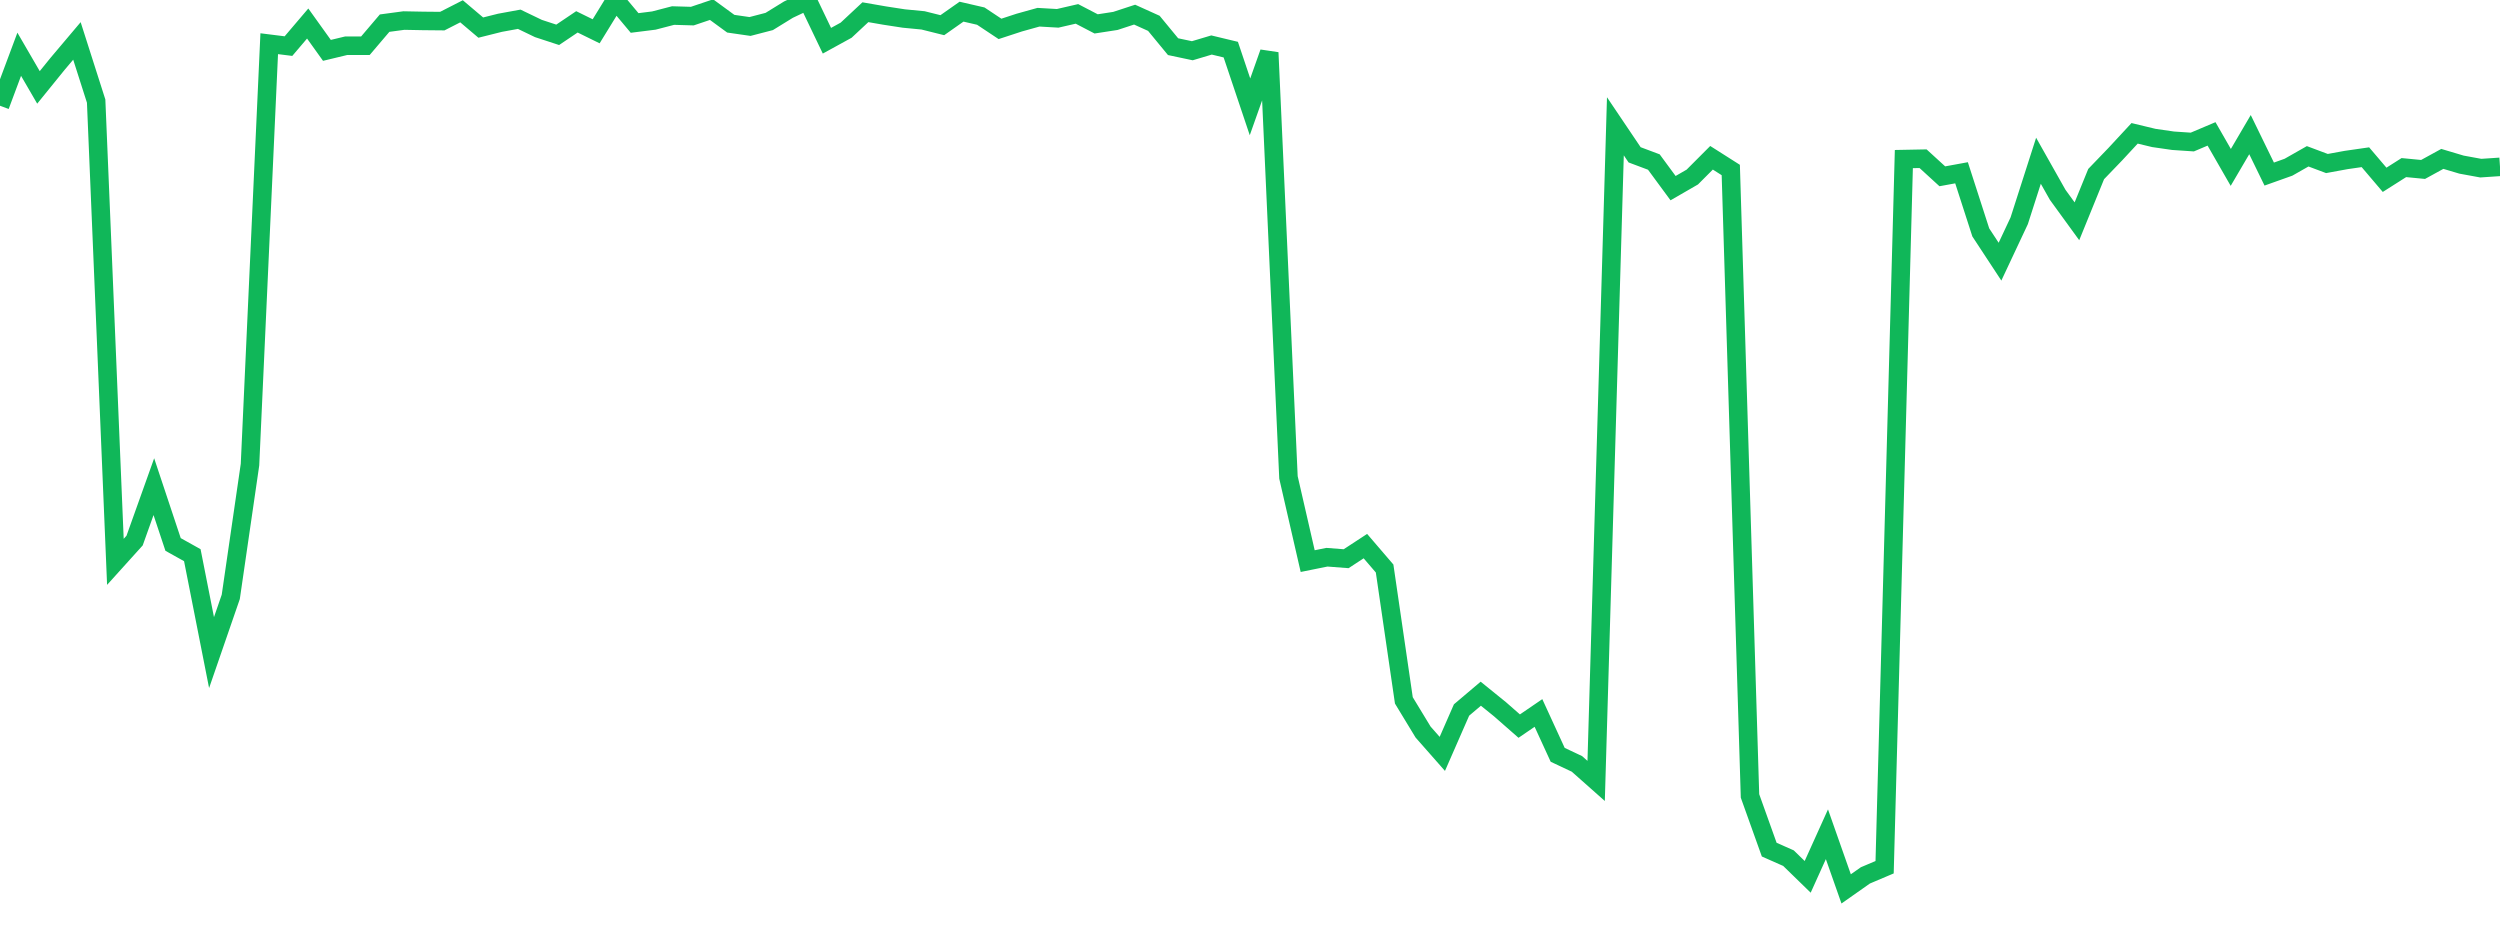 <?xml version="1.0" standalone="no"?>
<!DOCTYPE svg PUBLIC "-//W3C//DTD SVG 1.1//EN" "http://www.w3.org/Graphics/SVG/1.1/DTD/svg11.dtd">
<svg width="135" height="50" viewBox="0 0 135 50" preserveAspectRatio="none" class="sparkline" xmlns="http://www.w3.org/2000/svg"
xmlns:xlink="http://www.w3.org/1999/xlink"><path  class="sparkline--line" d="M 0 5.71 L 0 5.71 L 1.038 2.93 L 2.077 4.72 L 3.115 3.44 L 4.154 2.21 L 5.192 5.46 L 6.231 30.34 L 7.269 29.19 L 8.308 26.28 L 9.346 29.4 L 10.385 29.98 L 11.423 35.24 L 12.462 32.23 L 13.5 25.09 L 14.538 2.36 L 15.577 2.49 L 16.615 1.27 L 17.654 2.72 L 18.692 2.47 L 19.731 2.47 L 20.769 1.25 L 21.808 1.11 L 22.846 1.13 L 23.885 1.14 L 24.923 0.61 L 25.962 1.49 L 27 1.23 L 28.038 1.04 L 29.077 1.54 L 30.115 1.88 L 31.154 1.18 L 32.192 1.69 L 33.231 0 L 34.269 1.24 L 35.308 1.11 L 36.346 0.84 L 37.385 0.87 L 38.423 0.52 L 39.462 1.28 L 40.5 1.43 L 41.538 1.16 L 42.577 0.52 L 43.615 0.03 L 44.654 2.2 L 45.692 1.63 L 46.731 0.66 L 47.769 0.84 L 48.808 1 L 49.846 1.1 L 50.885 1.36 L 51.923 0.63 L 52.962 0.87 L 54 1.56 L 55.038 1.22 L 56.077 0.93 L 57.115 0.99 L 58.154 0.75 L 59.192 1.29 L 60.231 1.13 L 61.269 0.79 L 62.308 1.26 L 63.346 2.52 L 64.385 2.74 L 65.423 2.43 L 66.462 2.68 L 67.5 5.77 L 68.538 2.84 L 69.577 25.78 L 70.615 30.3 L 71.654 30.09 L 72.692 30.17 L 73.731 29.49 L 74.769 30.7 L 75.808 37.82 L 76.846 39.53 L 77.885 40.71 L 78.923 38.34 L 79.962 37.46 L 81 38.3 L 82.038 39.21 L 83.077 38.5 L 84.115 40.76 L 85.154 41.25 L 86.192 42.17 L 87.231 6.82 L 88.269 8.36 L 89.308 8.75 L 90.346 10.16 L 91.385 9.56 L 92.423 8.52 L 93.462 9.18 L 94.5 42.98 L 95.538 45.88 L 96.577 46.34 L 97.615 47.35 L 98.654 45.05 L 99.692 48 L 100.731 47.27 L 101.769 46.83 L 102.808 8.59 L 103.846 8.57 L 104.885 9.52 L 105.923 9.33 L 106.962 12.55 L 108 14.13 L 109.038 11.92 L 110.077 8.68 L 111.115 10.52 L 112.154 11.95 L 113.192 9.4 L 114.231 8.32 L 115.269 7.2 L 116.308 7.45 L 117.346 7.6 L 118.385 7.67 L 119.423 7.23 L 120.462 9.04 L 121.5 7.27 L 122.538 9.4 L 123.577 9.03 L 124.615 8.44 L 125.654 8.83 L 126.692 8.64 L 127.731 8.49 L 128.769 9.71 L 129.808 9.05 L 130.846 9.15 L 131.885 8.58 L 132.923 8.89 L 133.962 9.08 L 135 9.01" fill="none" stroke-width="1" stroke="#10b759"></path></svg>